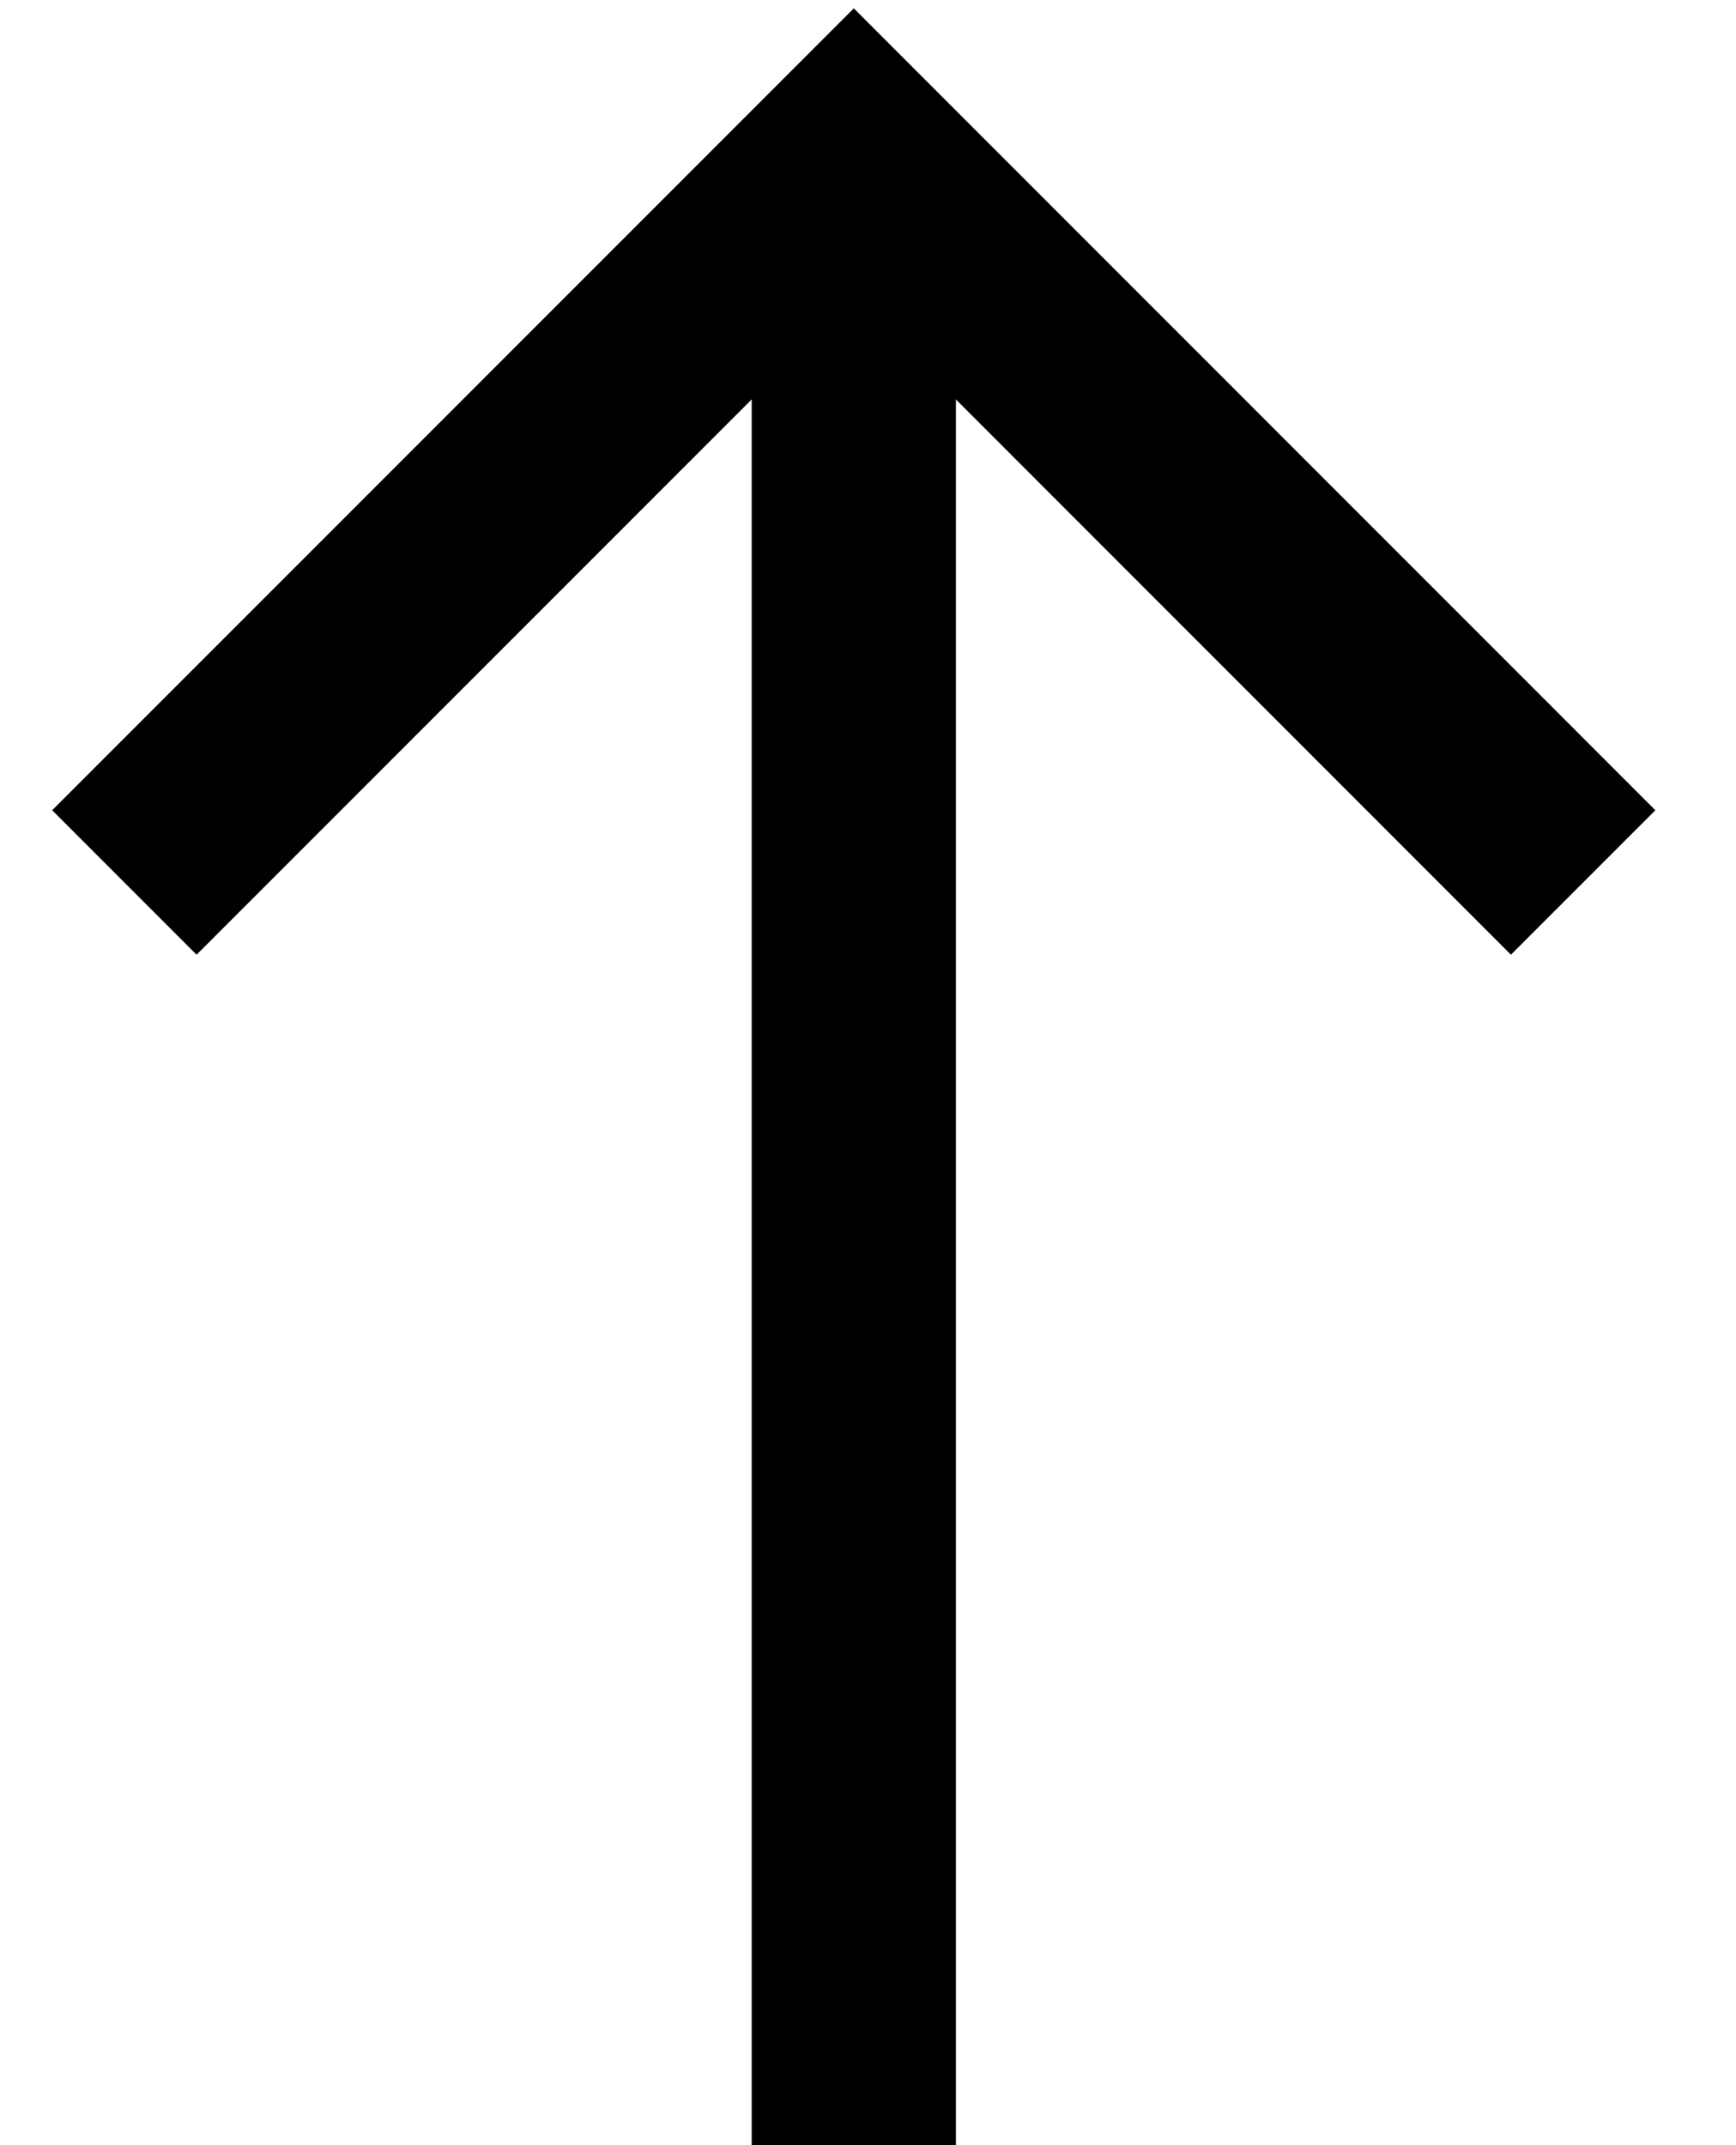 <?xml version="1.0" encoding="UTF-8"?>
<svg width="17px" height="21px" viewBox="0 0 17 21" version="1.1" xmlns="http://www.w3.org/2000/svg" xmlns:xlink="http://www.w3.org/1999/xlink">
    <!-- Generator: Sketch 62 (91390) - https://sketch.com -->
    <title>Group 3 Copy</title>
    <desc>Created with Sketch.</desc>
    <g id="Symbols" stroke="none" stroke-width="1" fill="none" fill-rule="evenodd">
        <g id="Footer---Mobile" transform="translate(-317, -14)" stroke="#000000" stroke-width="2">
            <g id="Group-9">
                <g transform="translate(300, 0)">
                    <g id="Group-3-Copy" transform="translate(25.5, 25) rotate(-180) translate(-25.5, -25) translate(18, 15)">
                        <polyline id="Stroke-2" transform="translate(7.639, 15.933) rotate(-270) translate(-7.639, -15.933) " points="4.067 23.075 11.21 15.933 4.067 8.79"></polyline>
                        <line x1="7.639" y1="19.048" x2="7.639" y2="6.76707367e-14" id="Line-2"></line>
                    </g>
                </g>
            </g>
        </g>
    </g>
</svg>
